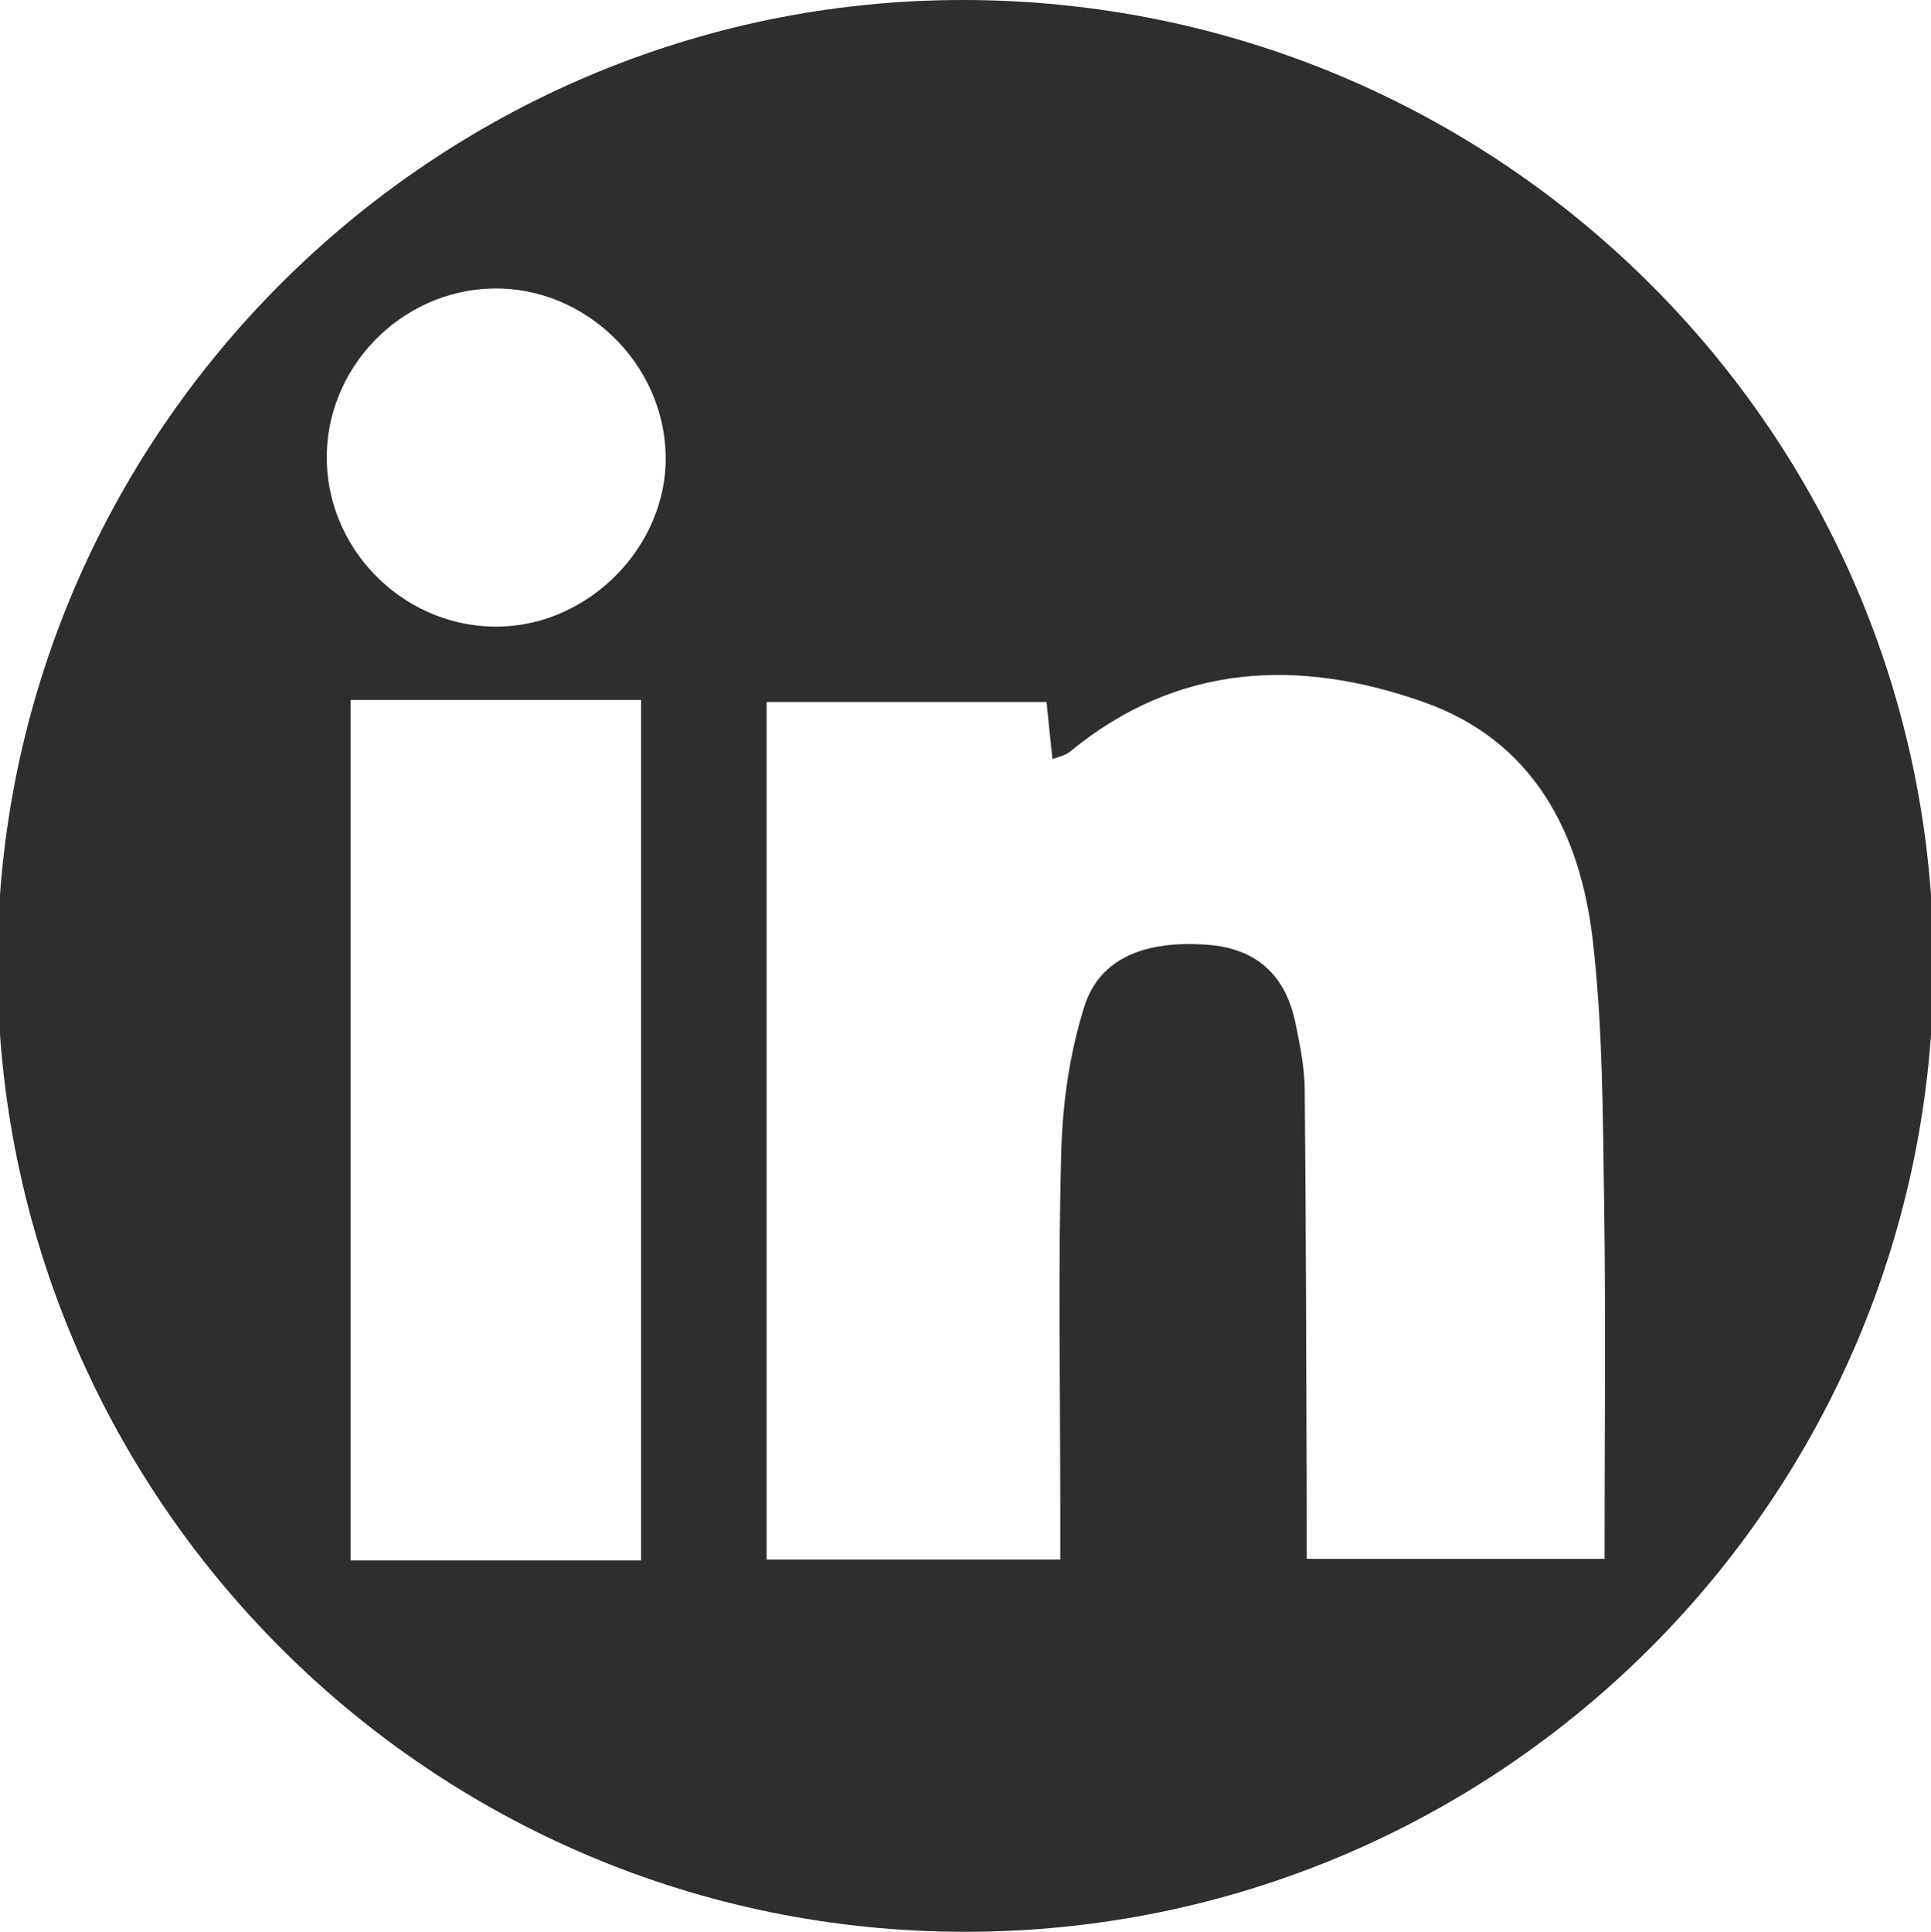 <?xml version="1.0" encoding="UTF-8"?> <!-- Generator: Adobe Illustrator 25.0.0, SVG Export Plug-In . SVG Version: 6.00 Build 0) --> <svg xmlns="http://www.w3.org/2000/svg" xmlns:xlink="http://www.w3.org/1999/xlink" id="Layer_1" x="0px" y="0px" viewBox="0 0 612.283 612.465" style="enable-background:new 0 0 612.283 612.465;" xml:space="preserve"> <path id="_x34_" style="fill:#2E2E2E;" d="M613.081,305.835c0.031,169.209-137.476,306.569-306.957,306.63 C136.759,612.525-0.779,475.101-0.798,305.797C-0.817,137.664,137.033-0.038,305.327,0 C475.136,0.039,613.051,137.093,613.081,305.835z M336.19,494.432c0-6.732,0.001-12.56,0-18.388 c-0.007-36.934-0.705-73.887,0.305-110.793c0.424-15.5,2.675-31.467,7.349-46.193c4.875-15.361,19.332-21.002,39.062-19.524 c15.771,1.182,24.817,9.881,27.896,24.955c1.404,6.875,2.835,13.898,2.902,20.866c0.424,43.987,0.472,87.978,0.636,131.968 c0.022,5.712,0.003,11.424,0.003,16.915c32.929,0,63.147,0,94.43,0c0-38.513,0.415-75.917-0.138-113.307 c-0.409-27.642-0.432-55.456-3.602-82.85c-3.949-34.128-18.838-63.191-53.553-75.47c-39.597-14.007-78.102-12.423-112.316,15.78 c-1.372,1.131-3.409,1.46-5.454,2.292c-0.716-6.877-1.314-12.626-1.885-18.117c-30.047,0-59.115,0-88.738,0 c0,91.156,0,181.103,0,271.867C274.189,494.432,304.34,494.432,336.19,494.432z M203.281,494.734c0-91.732,0-182.074,0-272.807 c-31.447,0-61.627,0-92.127,0c0,91.469,0,181.83,0,272.807C142.087,494.734,171.904,494.734,203.281,494.734z M211.079,144.636 c-0.443-29.337-25.468-53.678-54.668-53.175c-29.474,0.508-53.522,25.486-52.79,54.832c0.735,29.458,25.829,53.238,55.249,52.354 C187.387,197.79,211.506,172.84,211.079,144.636z"></path> </svg> 